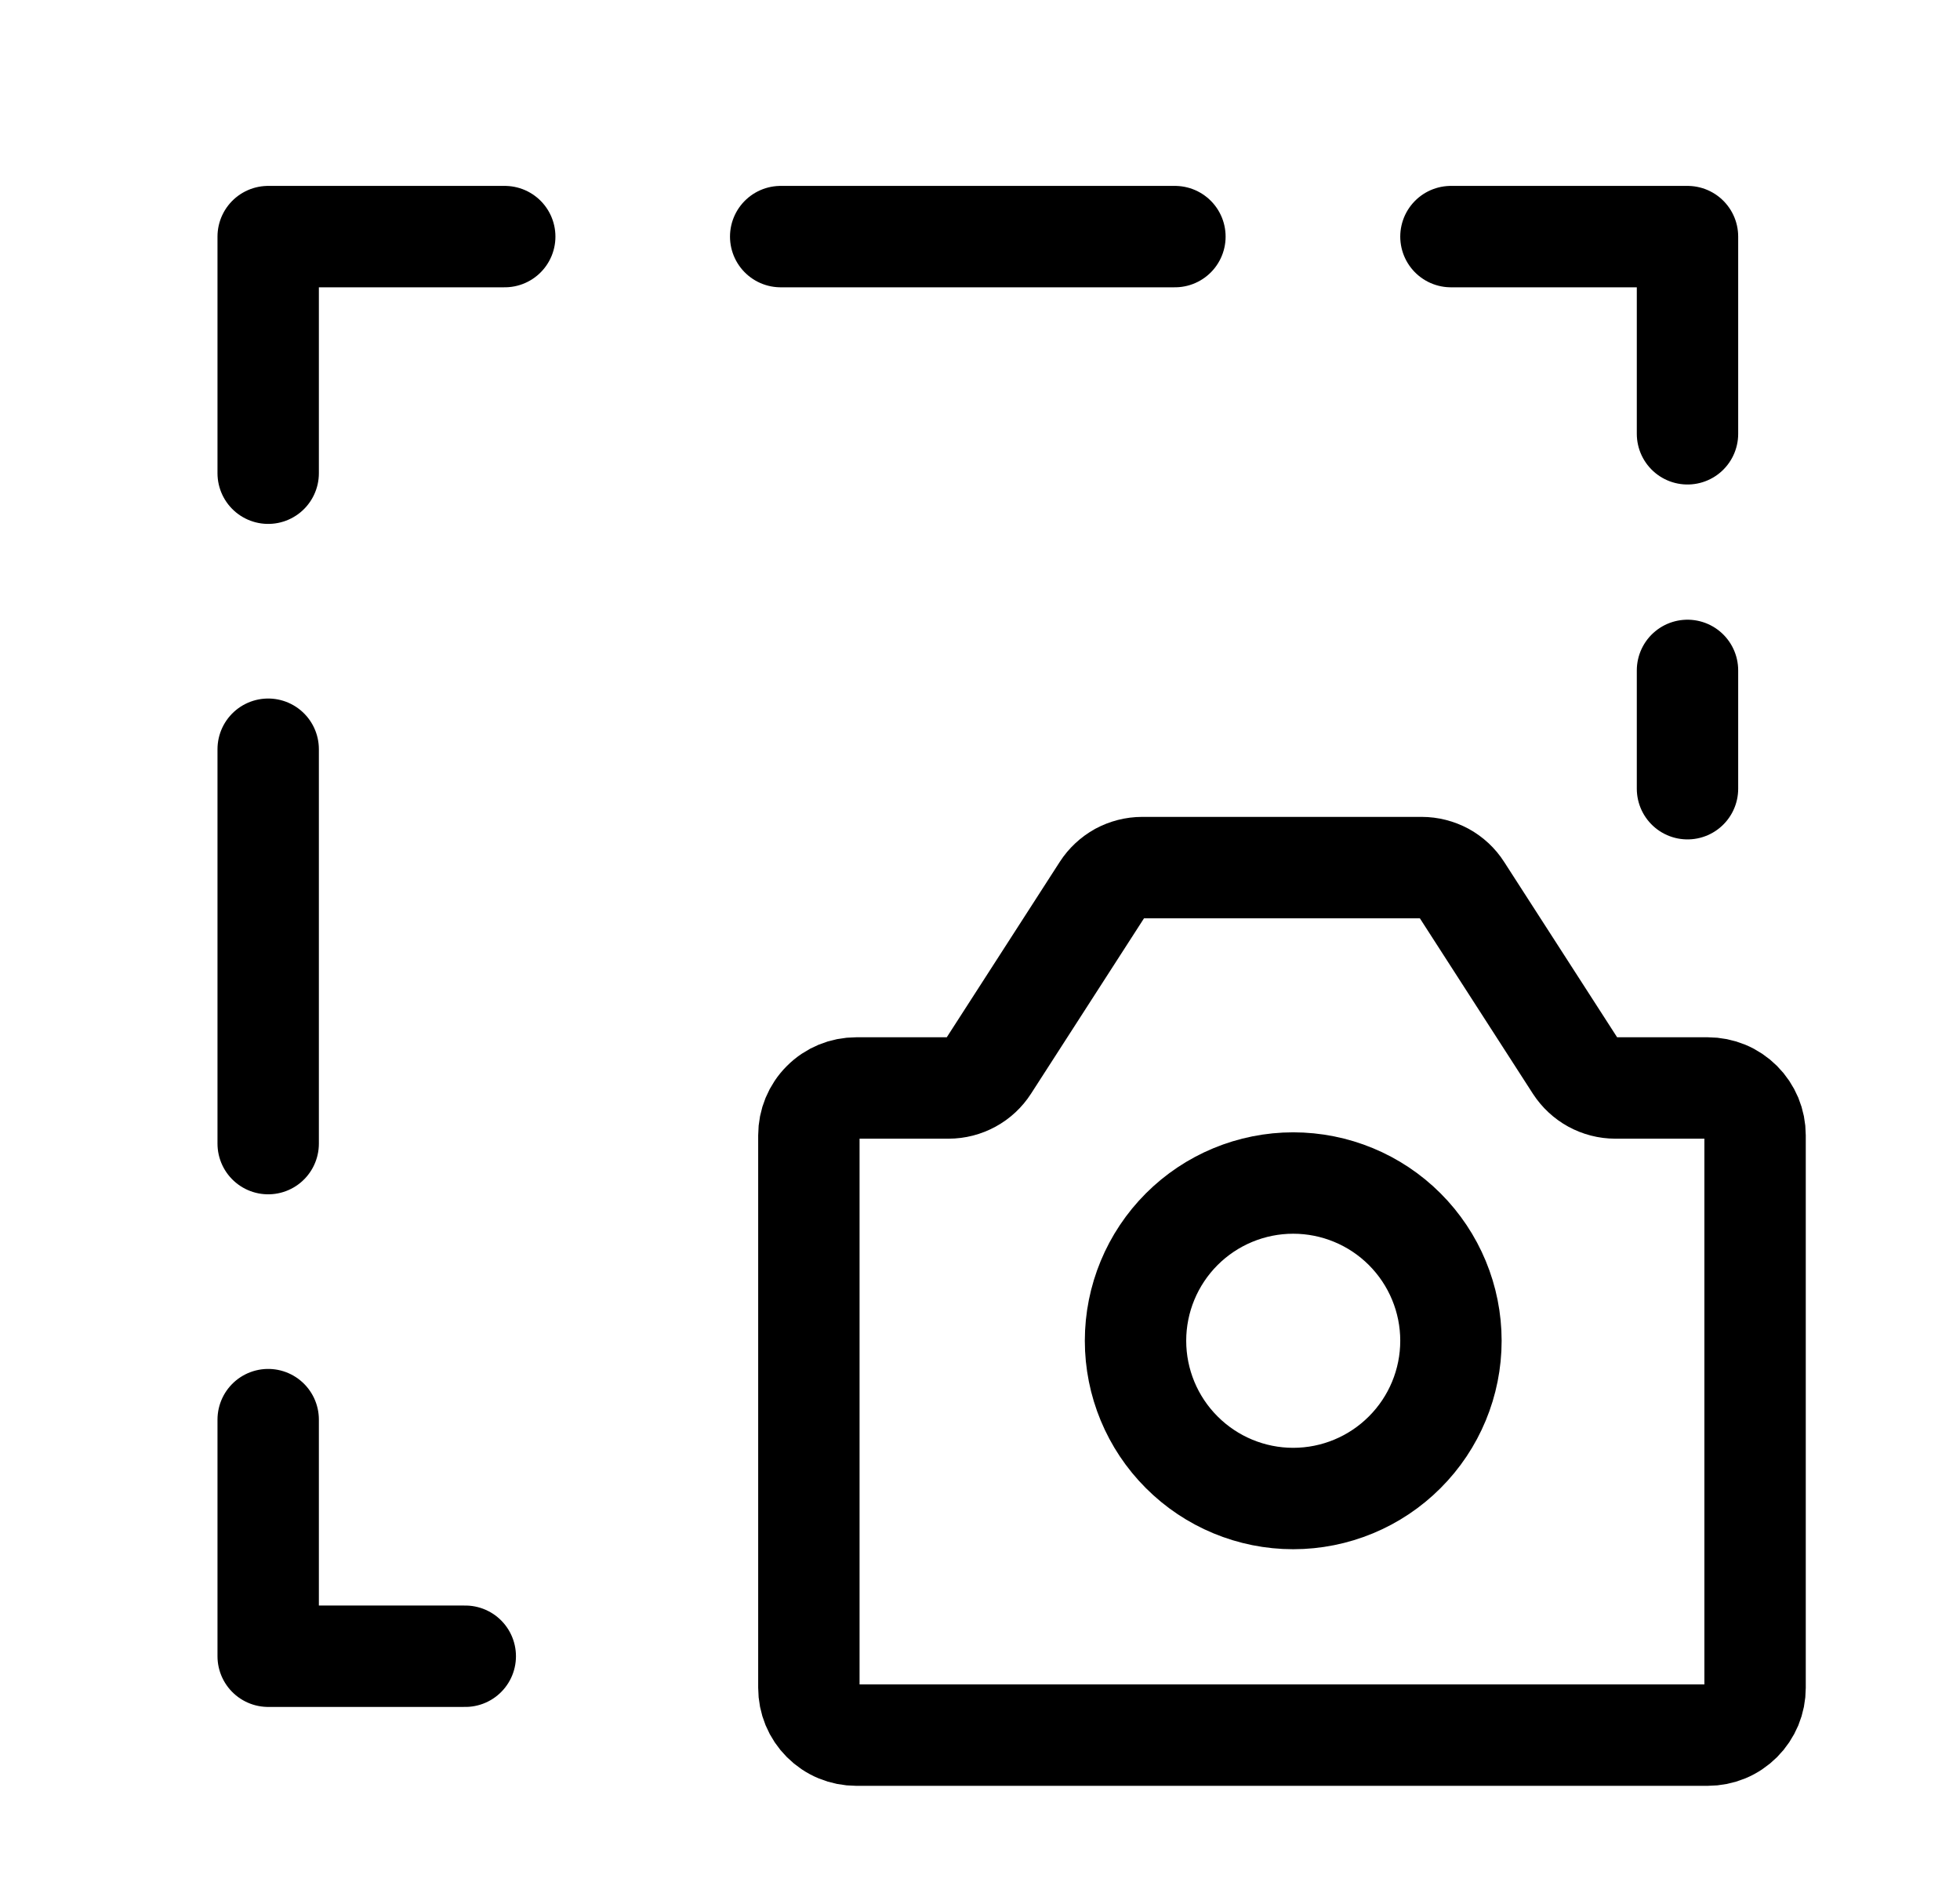 <svg width="29" height="28" viewBox="0 0 29 28" fill="none" xmlns="http://www.w3.org/2000/svg">
<path d="M11.968 24.967V16.794C11.968 16.608 12.041 16.43 12.173 16.299C12.304 16.167 12.482 16.094 12.668 16.094H14.036C14.153 16.094 14.268 16.064 14.371 16.008C14.474 15.952 14.561 15.871 14.624 15.773L16.311 13.155C16.375 13.056 16.462 12.976 16.564 12.919C16.667 12.864 16.782 12.834 16.899 12.834H21.036C21.153 12.834 21.268 12.864 21.371 12.919C21.474 12.976 21.561 13.056 21.624 13.155L23.311 15.773C23.375 15.871 23.462 15.952 23.564 16.008C23.667 16.064 23.782 16.094 23.899 16.094H25.268C25.36 16.094 25.451 16.112 25.536 16.147C25.621 16.182 25.698 16.234 25.763 16.299C25.828 16.364 25.879 16.441 25.915 16.526C25.95 16.611 25.968 16.702 25.968 16.794V24.967C25.968 25.059 25.95 25.15 25.915 25.235C25.879 25.32 25.828 25.397 25.763 25.462C25.698 25.527 25.621 25.579 25.536 25.614C25.451 25.649 25.36 25.667 25.268 25.667H12.668C12.576 25.667 12.485 25.649 12.4 25.614C12.315 25.579 12.238 25.527 12.173 25.462C12.108 25.397 12.056 25.32 12.021 25.235C11.986 25.15 11.968 25.059 11.968 24.967Z" stroke="black" stroke-width="1.5" stroke-linecap="round" stroke-linejoin="round"/>
<path d="M3.968 21V24.5H6.884M3.968 11.083V16.917M3.968 7V3.5H7.468M11.551 3.5H17.384M21.468 3.5H24.968V6.417M24.968 11.667V9.917M19.134 22.167C19.753 22.167 20.347 21.921 20.784 21.483C21.222 21.046 21.468 20.452 21.468 19.833C21.468 19.215 21.222 18.621 20.784 18.183C20.347 17.746 19.753 17.5 19.134 17.5C18.516 17.5 17.922 17.746 17.485 18.183C17.047 18.621 16.801 19.215 16.801 19.833C16.801 20.452 17.047 21.046 17.485 21.483C17.922 21.921 18.516 22.167 19.134 22.167Z" stroke="black" stroke-width="1.5" stroke-linecap="round" stroke-linejoin="round"/>
</svg>
